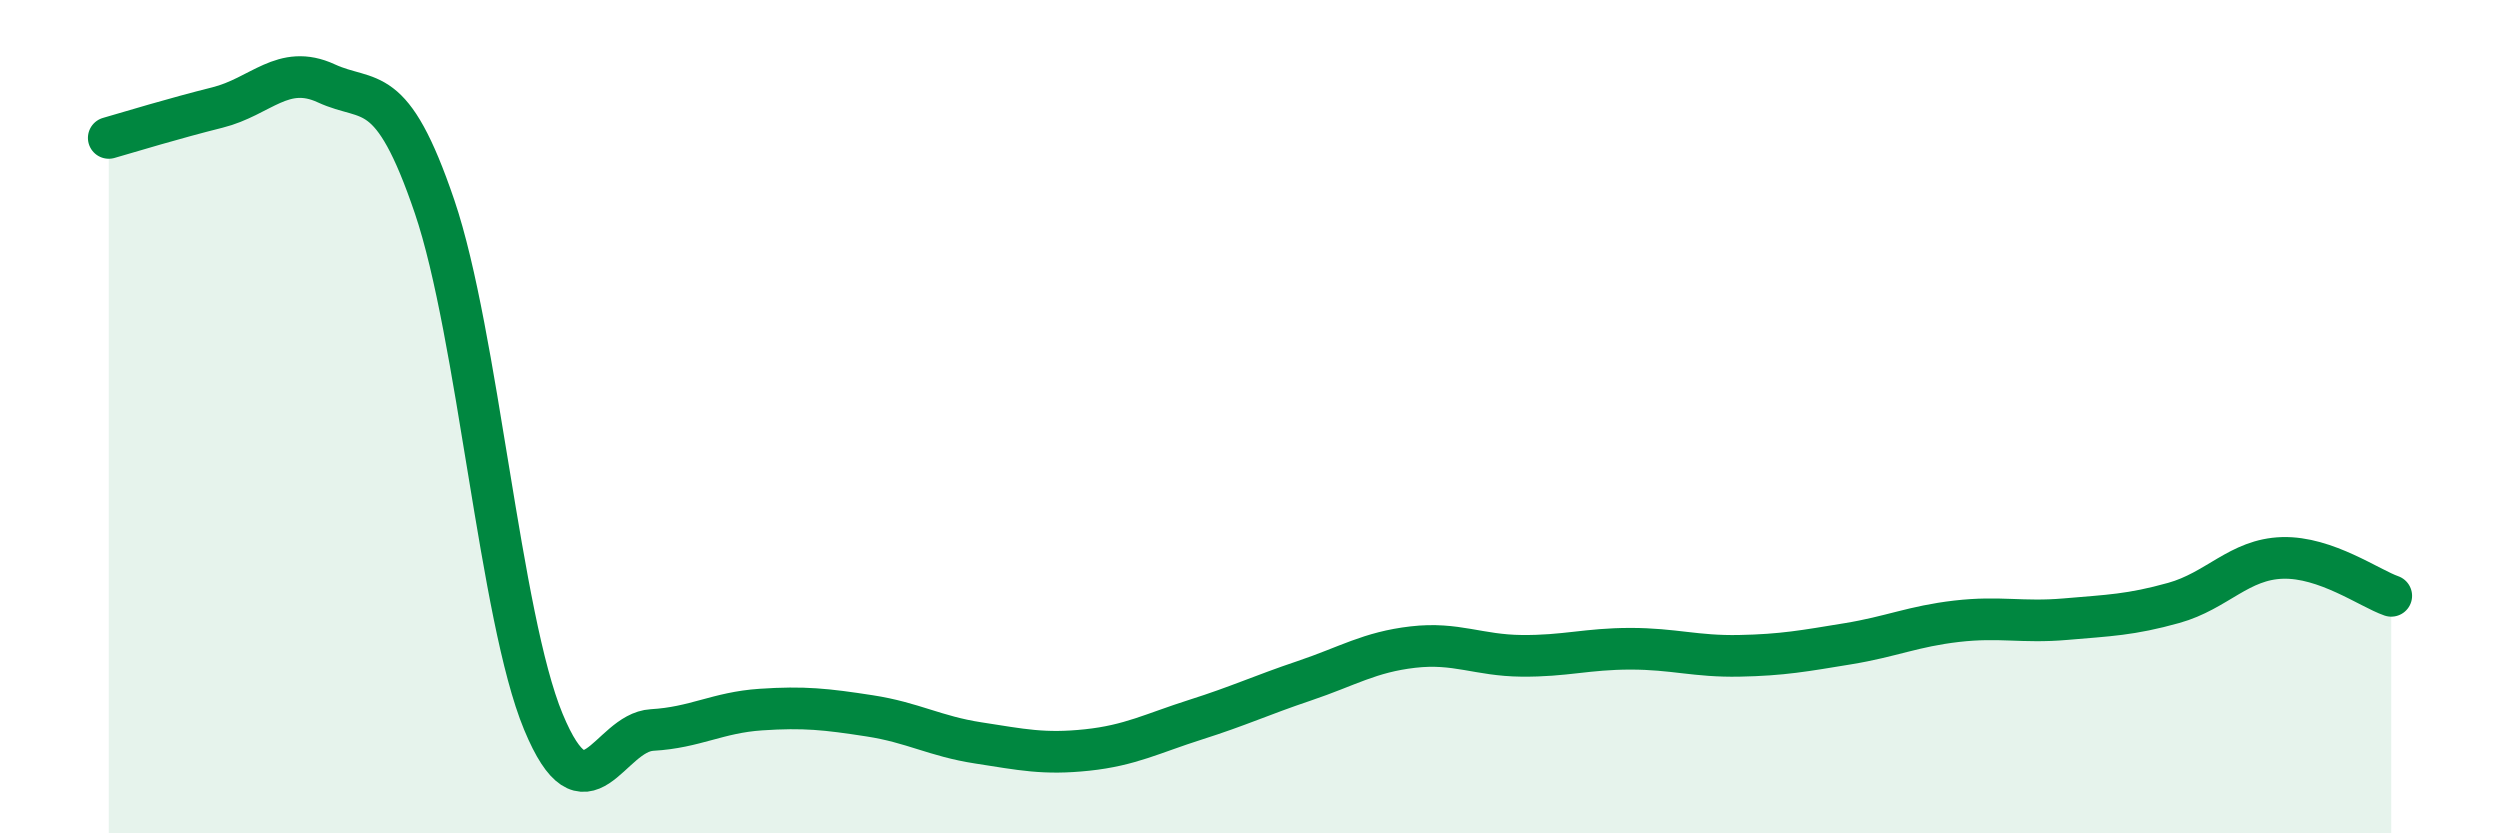 
    <svg width="60" height="20" viewBox="0 0 60 20" xmlns="http://www.w3.org/2000/svg">
      <path
        d="M 2.61,3.31 C 3.13,3.16 4.18,2.84 5.22,2.58 C 6.26,2.32 6.79,1.52 7.83,2 C 8.87,2.48 9.39,1.9 10.43,4.96 C 11.47,8.02 12,14.81 13.04,17.32 C 14.08,19.83 14.61,17.58 15.65,17.52 C 16.69,17.46 17.22,17.1 18.26,17.03 C 19.3,16.96 19.83,17.02 20.87,17.18 C 21.91,17.34 22.44,17.67 23.48,17.83 C 24.52,17.99 25.05,18.11 26.09,18 C 27.13,17.89 27.66,17.6 28.7,17.27 C 29.74,16.94 30.26,16.69 31.3,16.34 C 32.34,15.99 32.87,15.65 33.91,15.53 C 34.95,15.41 35.48,15.73 36.52,15.74 C 37.56,15.75 38.09,15.57 39.13,15.57 C 40.17,15.57 40.7,15.76 41.74,15.74 C 42.78,15.72 43.31,15.62 44.35,15.45 C 45.39,15.28 45.92,15.03 46.96,14.91 C 48,14.79 48.53,14.95 49.57,14.86 C 50.61,14.77 51.13,14.76 52.17,14.47 C 53.21,14.18 53.74,13.42 54.78,13.39 C 55.82,13.36 56.87,14.12 57.39,14.3L57.39 20L2.61 20Z"
        fill="#008740"
        opacity="0.1"
        stroke-linecap="round"
        stroke-linejoin="round"
      />
      <path
        d="M 2.61,3.31 C 3.13,3.16 4.18,2.84 5.22,2.58 C 6.26,2.32 6.79,1.52 7.83,2 C 8.87,2.48 9.39,1.9 10.43,4.96 C 11.47,8.02 12,14.81 13.04,17.32 C 14.08,19.83 14.61,17.58 15.65,17.52 C 16.69,17.46 17.22,17.1 18.26,17.03 C 19.3,16.96 19.83,17.02 20.87,17.18 C 21.91,17.34 22.44,17.67 23.48,17.83 C 24.52,17.99 25.05,18.11 26.09,18 C 27.13,17.89 27.66,17.6 28.7,17.27 C 29.74,16.94 30.26,16.69 31.3,16.34 C 32.34,15.99 32.87,15.65 33.91,15.53 C 34.95,15.41 35.48,15.73 36.52,15.74 C 37.56,15.75 38.09,15.57 39.13,15.57 C 40.17,15.57 40.7,15.76 41.74,15.74 C 42.78,15.72 43.31,15.62 44.35,15.45 C 45.39,15.28 45.92,15.03 46.96,14.91 C 48,14.79 48.53,14.95 49.57,14.86 C 50.61,14.77 51.13,14.76 52.17,14.47 C 53.21,14.18 53.74,13.42 54.78,13.39 C 55.82,13.36 56.87,14.12 57.39,14.3"
        stroke="#008740"
        stroke-width="1"
        fill="none"
        stroke-linecap="round"
        stroke-linejoin="round"
      />
    </svg>
  